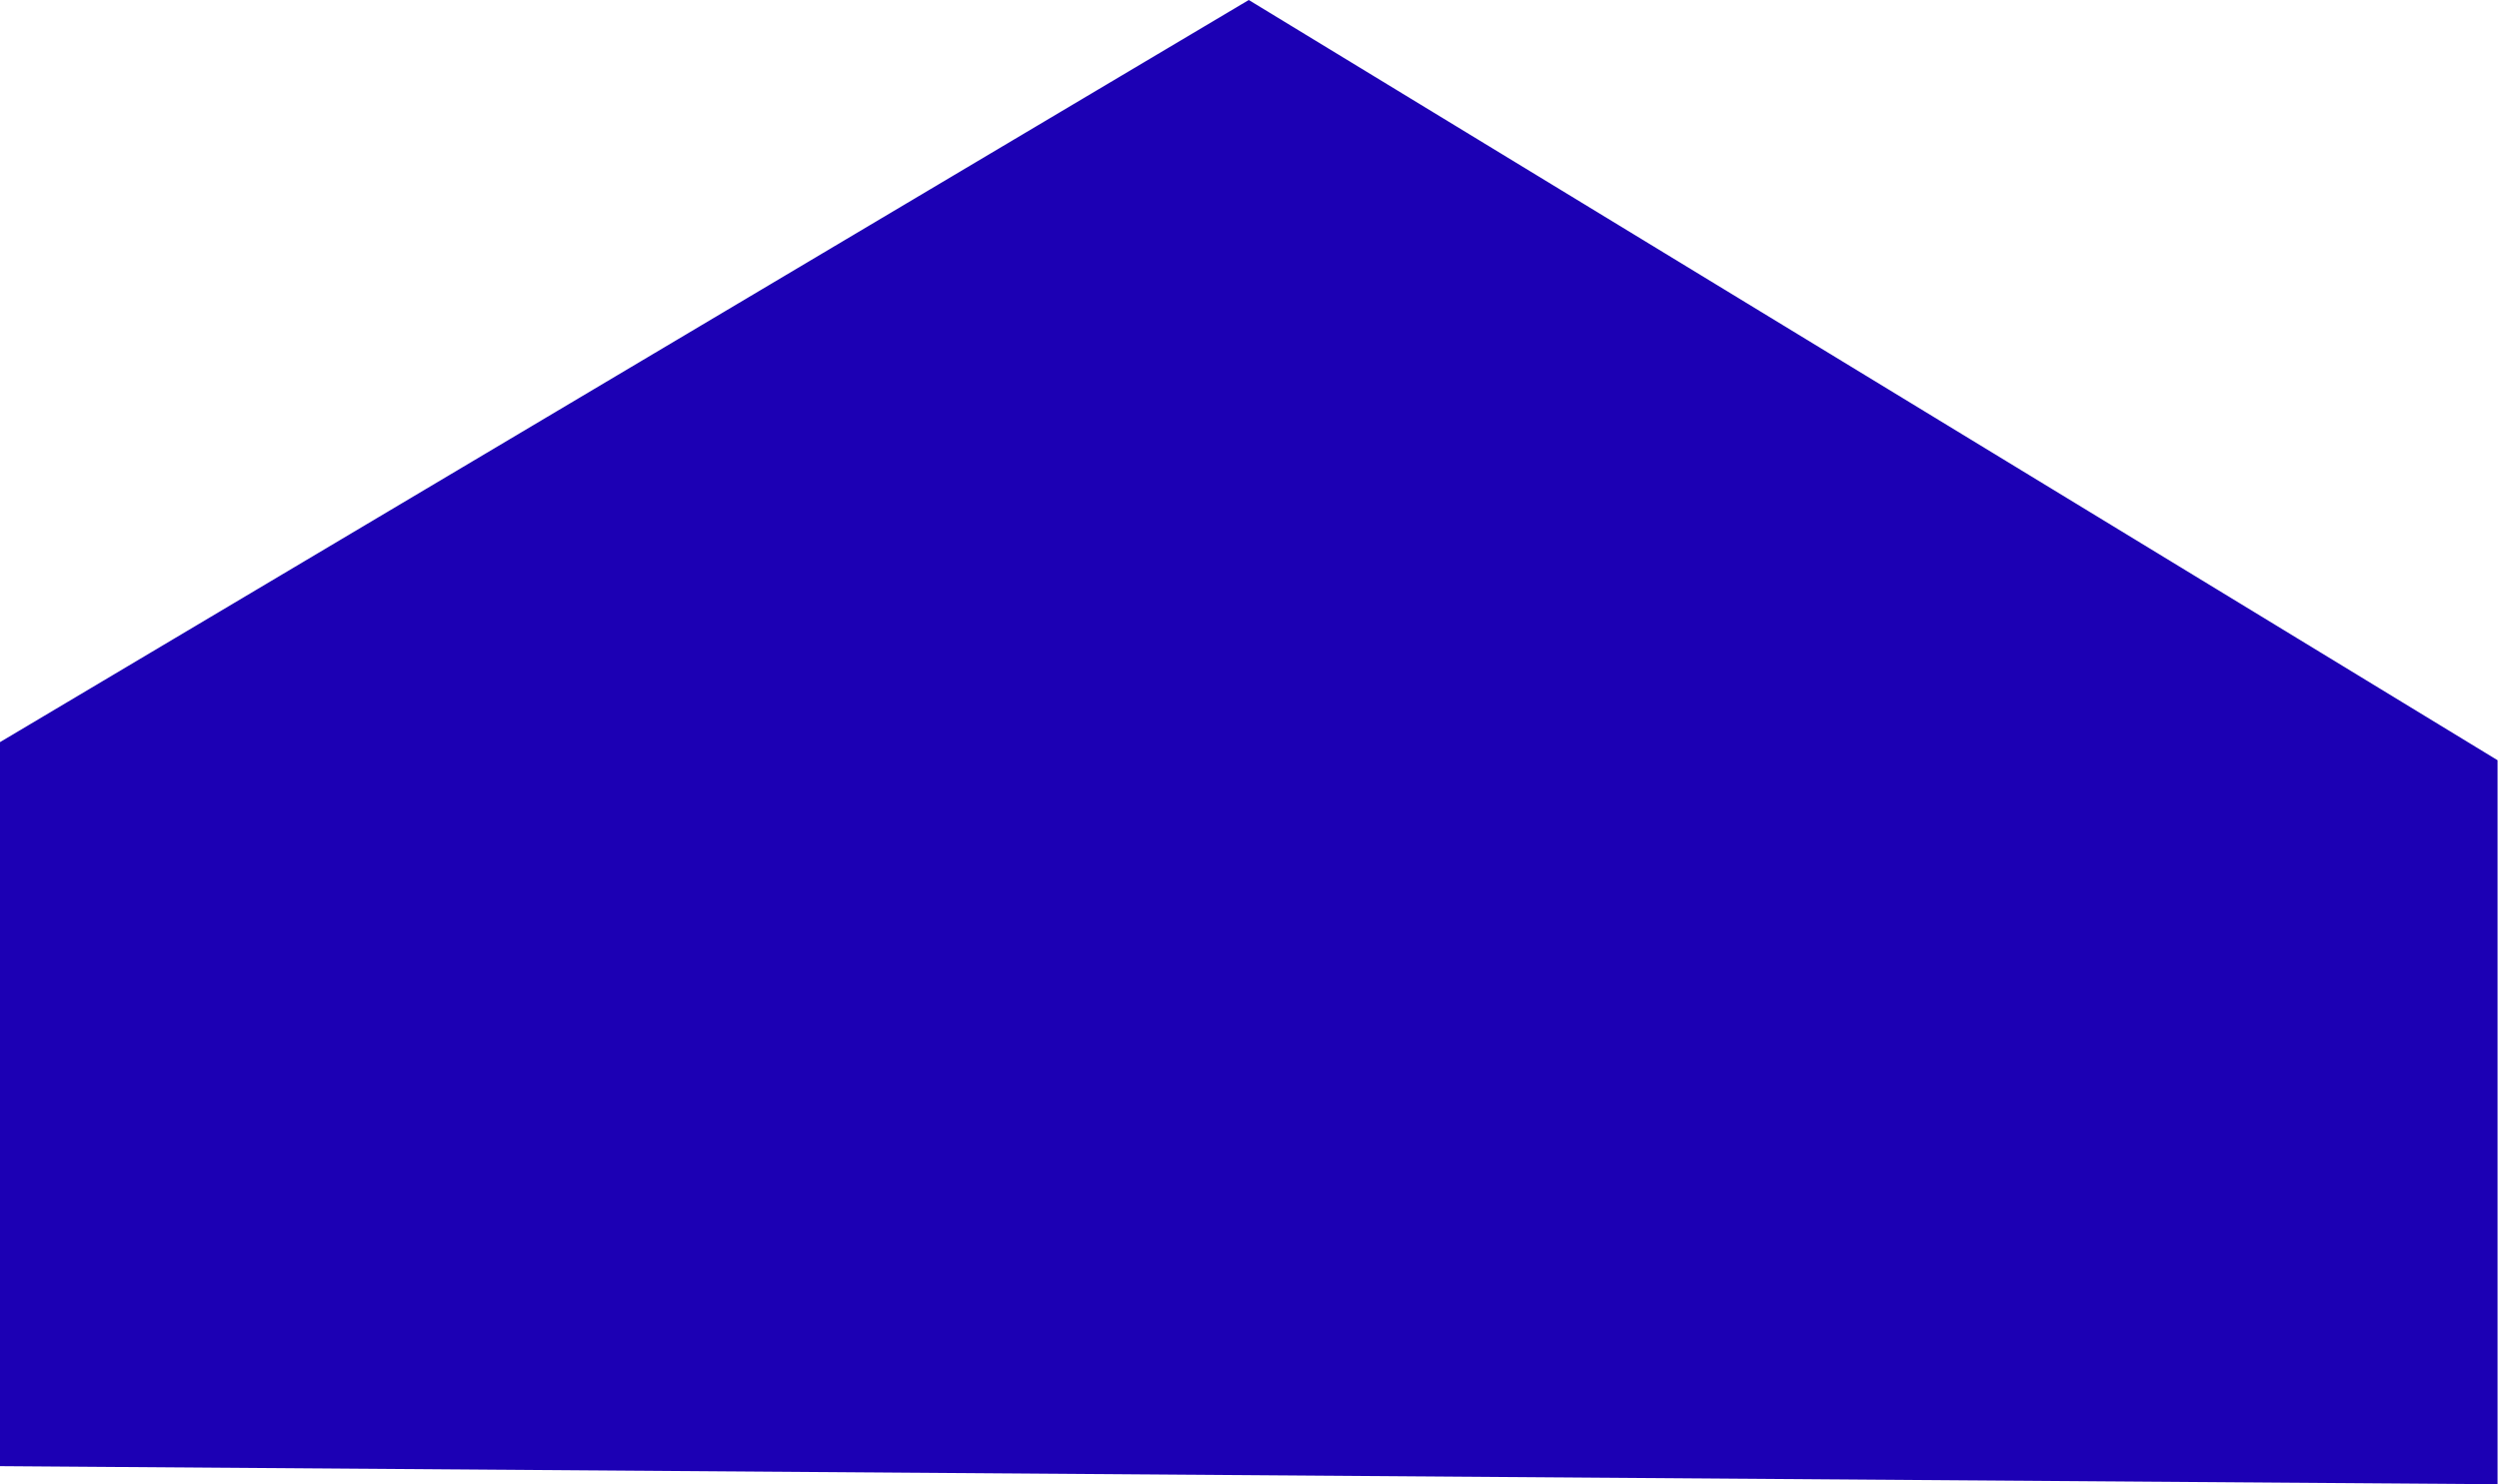 <svg xmlns="http://www.w3.org/2000/svg" width="271" height="161" viewBox="0 0 271 161" fill="none"><path d="M9.15527e-05 80.5L135.422 0L270.844 82.463V161L9.15527e-05 159.037V80.5Z" fill="#1C00B4"></path></svg>